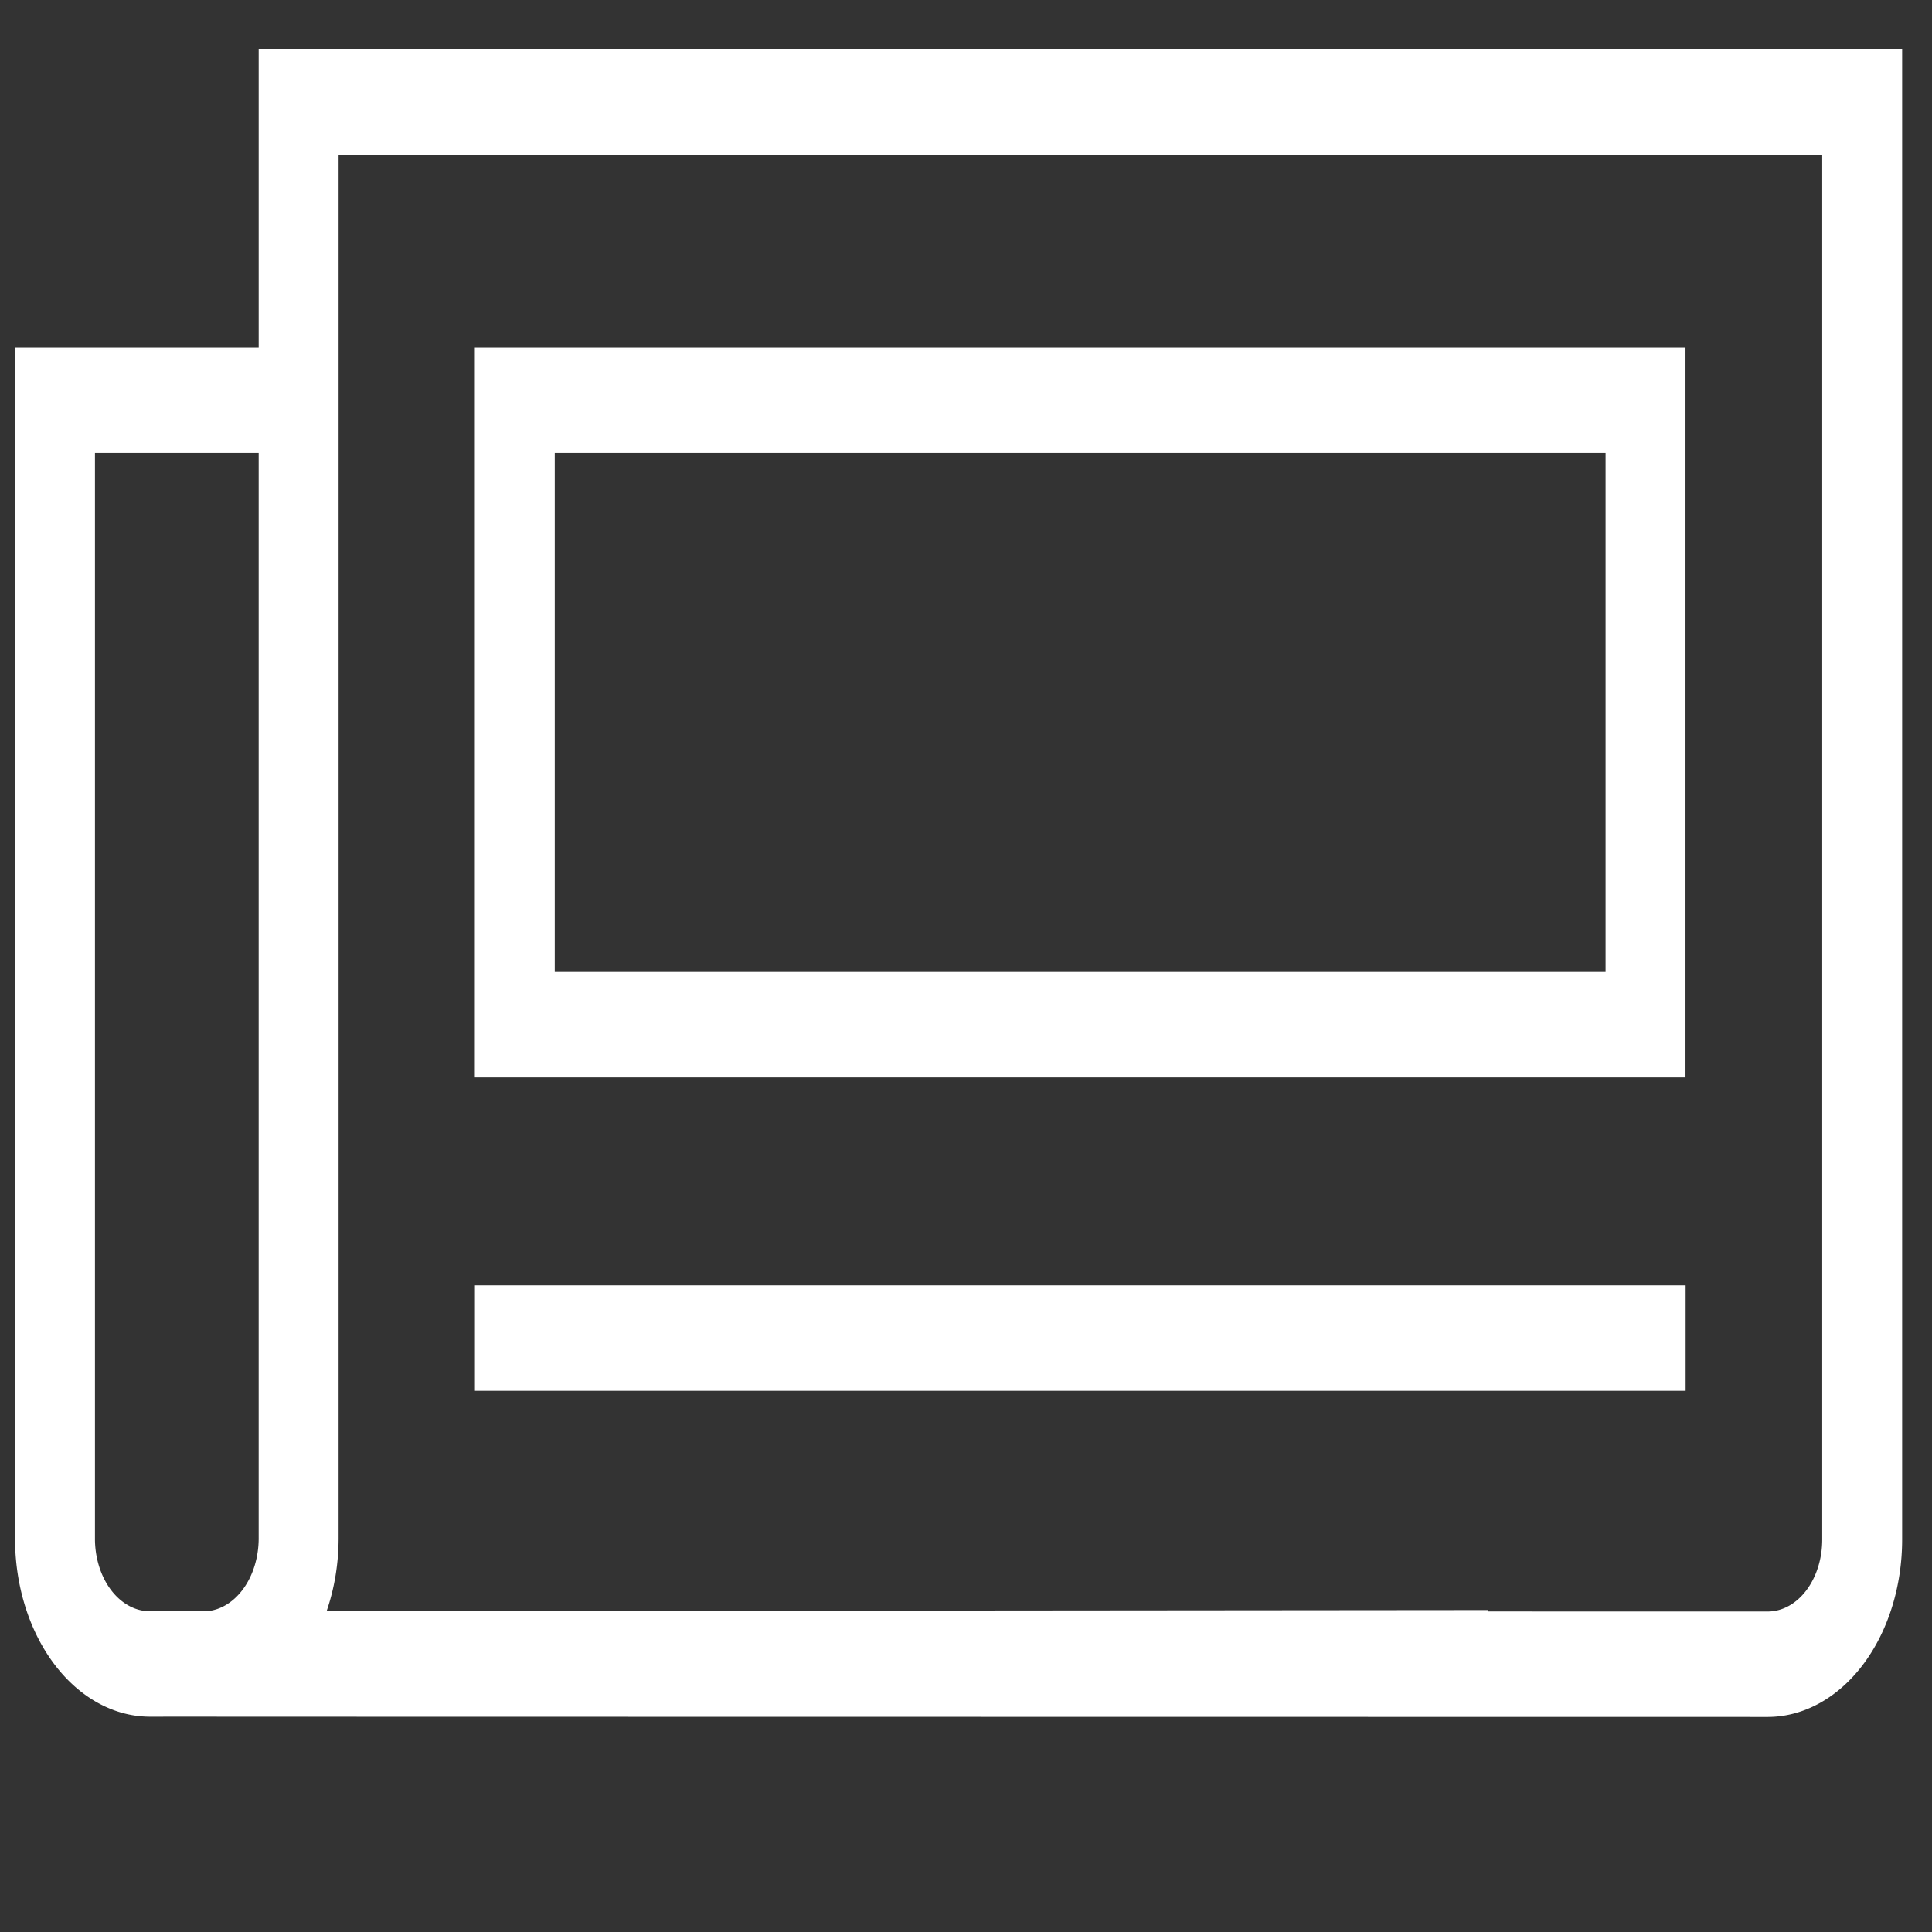 <?xml version="1.0" encoding="UTF-8" standalone="no"?>
<svg
   viewBox="0 0 481.89 481.89"
   version="1.1"
   id="svg159"
   sodipodi:docname="ett_Icon_Amtsblatt_neu.svg"
   inkscape:version="1.1.1 (3bf5ae0d25, 2021-09-20)"
   xmlns:inkscape="http://www.inkscape.org/namespaces/inkscape"
   xmlns:sodipodi="http://sodipodi.sourceforge.net/DTD/sodipodi-0.dtd"
   xmlns="http://www.w3.org/2000/svg"
   xmlns:svg="http://www.w3.org/2000/svg">
  <rect x="0" y="0" width="481.89" height="481.89" fill="#333333" stroke="none"/>
  <defs
     id="defs163" />
  <sodipodi:namedview
     id="namedview161"
     pagecolor="#ffffff"
     bordercolor="#111111"
     borderopacity="1"
     inkscape:pageshadow="0"
     inkscape:pageopacity="0"
     inkscape:pagecheckerboard="1"
     showgrid="false"
     inkscape:zoom="1.6227769"
     inkscape:cx="240.94501"
     inkscape:cy="240.94501"
     inkscape:window-width="1920"
     inkscape:window-height="986"
     inkscape:window-x="-11"
     inkscape:window-y="-11"
     inkscape:window-maximized="1"
     inkscape:current-layer="svg159" />
  <path
     d="M 64.522,12.308 V 86.648 H 3.753 V 383.674 a 33.664,44.416 0 0 0 33.516,44.511 l 14.194,-0.013 v 0.004 c 0.25,0.011 0.488,0.024 389.469,0.071 a 33.549,44.263 0 0 0 33.51,-44.214 V 12.308 Z M 37.262,401.886 A 13.706,18.084 0 0 1 23.686,383.674 V 112.948 h 40.835 v 270.726 a 13.825,18.24 0 0 1 -12.875,18.199 z m 417.246,-17.852 a 13.592,17.933 0 0 1 -13.574,17.914 c -1.033,0 -29.144,-0.004 -69.825,-0.008 l -3.8e-4,-0.353 -289.639,0.26 a 33.312,43.951 0 0 0 2.986,-18.172 V 38.608 H 454.508 Z"
     style="fill:#ffffff;stroke-width:1.908"
     id="path153" />
  <path
     d="M 118.44,86.648 V 268.724 H 420.406 V 86.648 Z M 400.473,242.424 H 138.373 v -129.476 h 262.099 z"
     style="fill:#ffffff;stroke-width:1.908"
     id="path155" />
  <rect
     x="118.464"
     y="320.596"
     width="301.974"
     height="26.3"
     style="fill:#ffffff;stroke-width:1.908"
     id="rect157" />
</svg>
